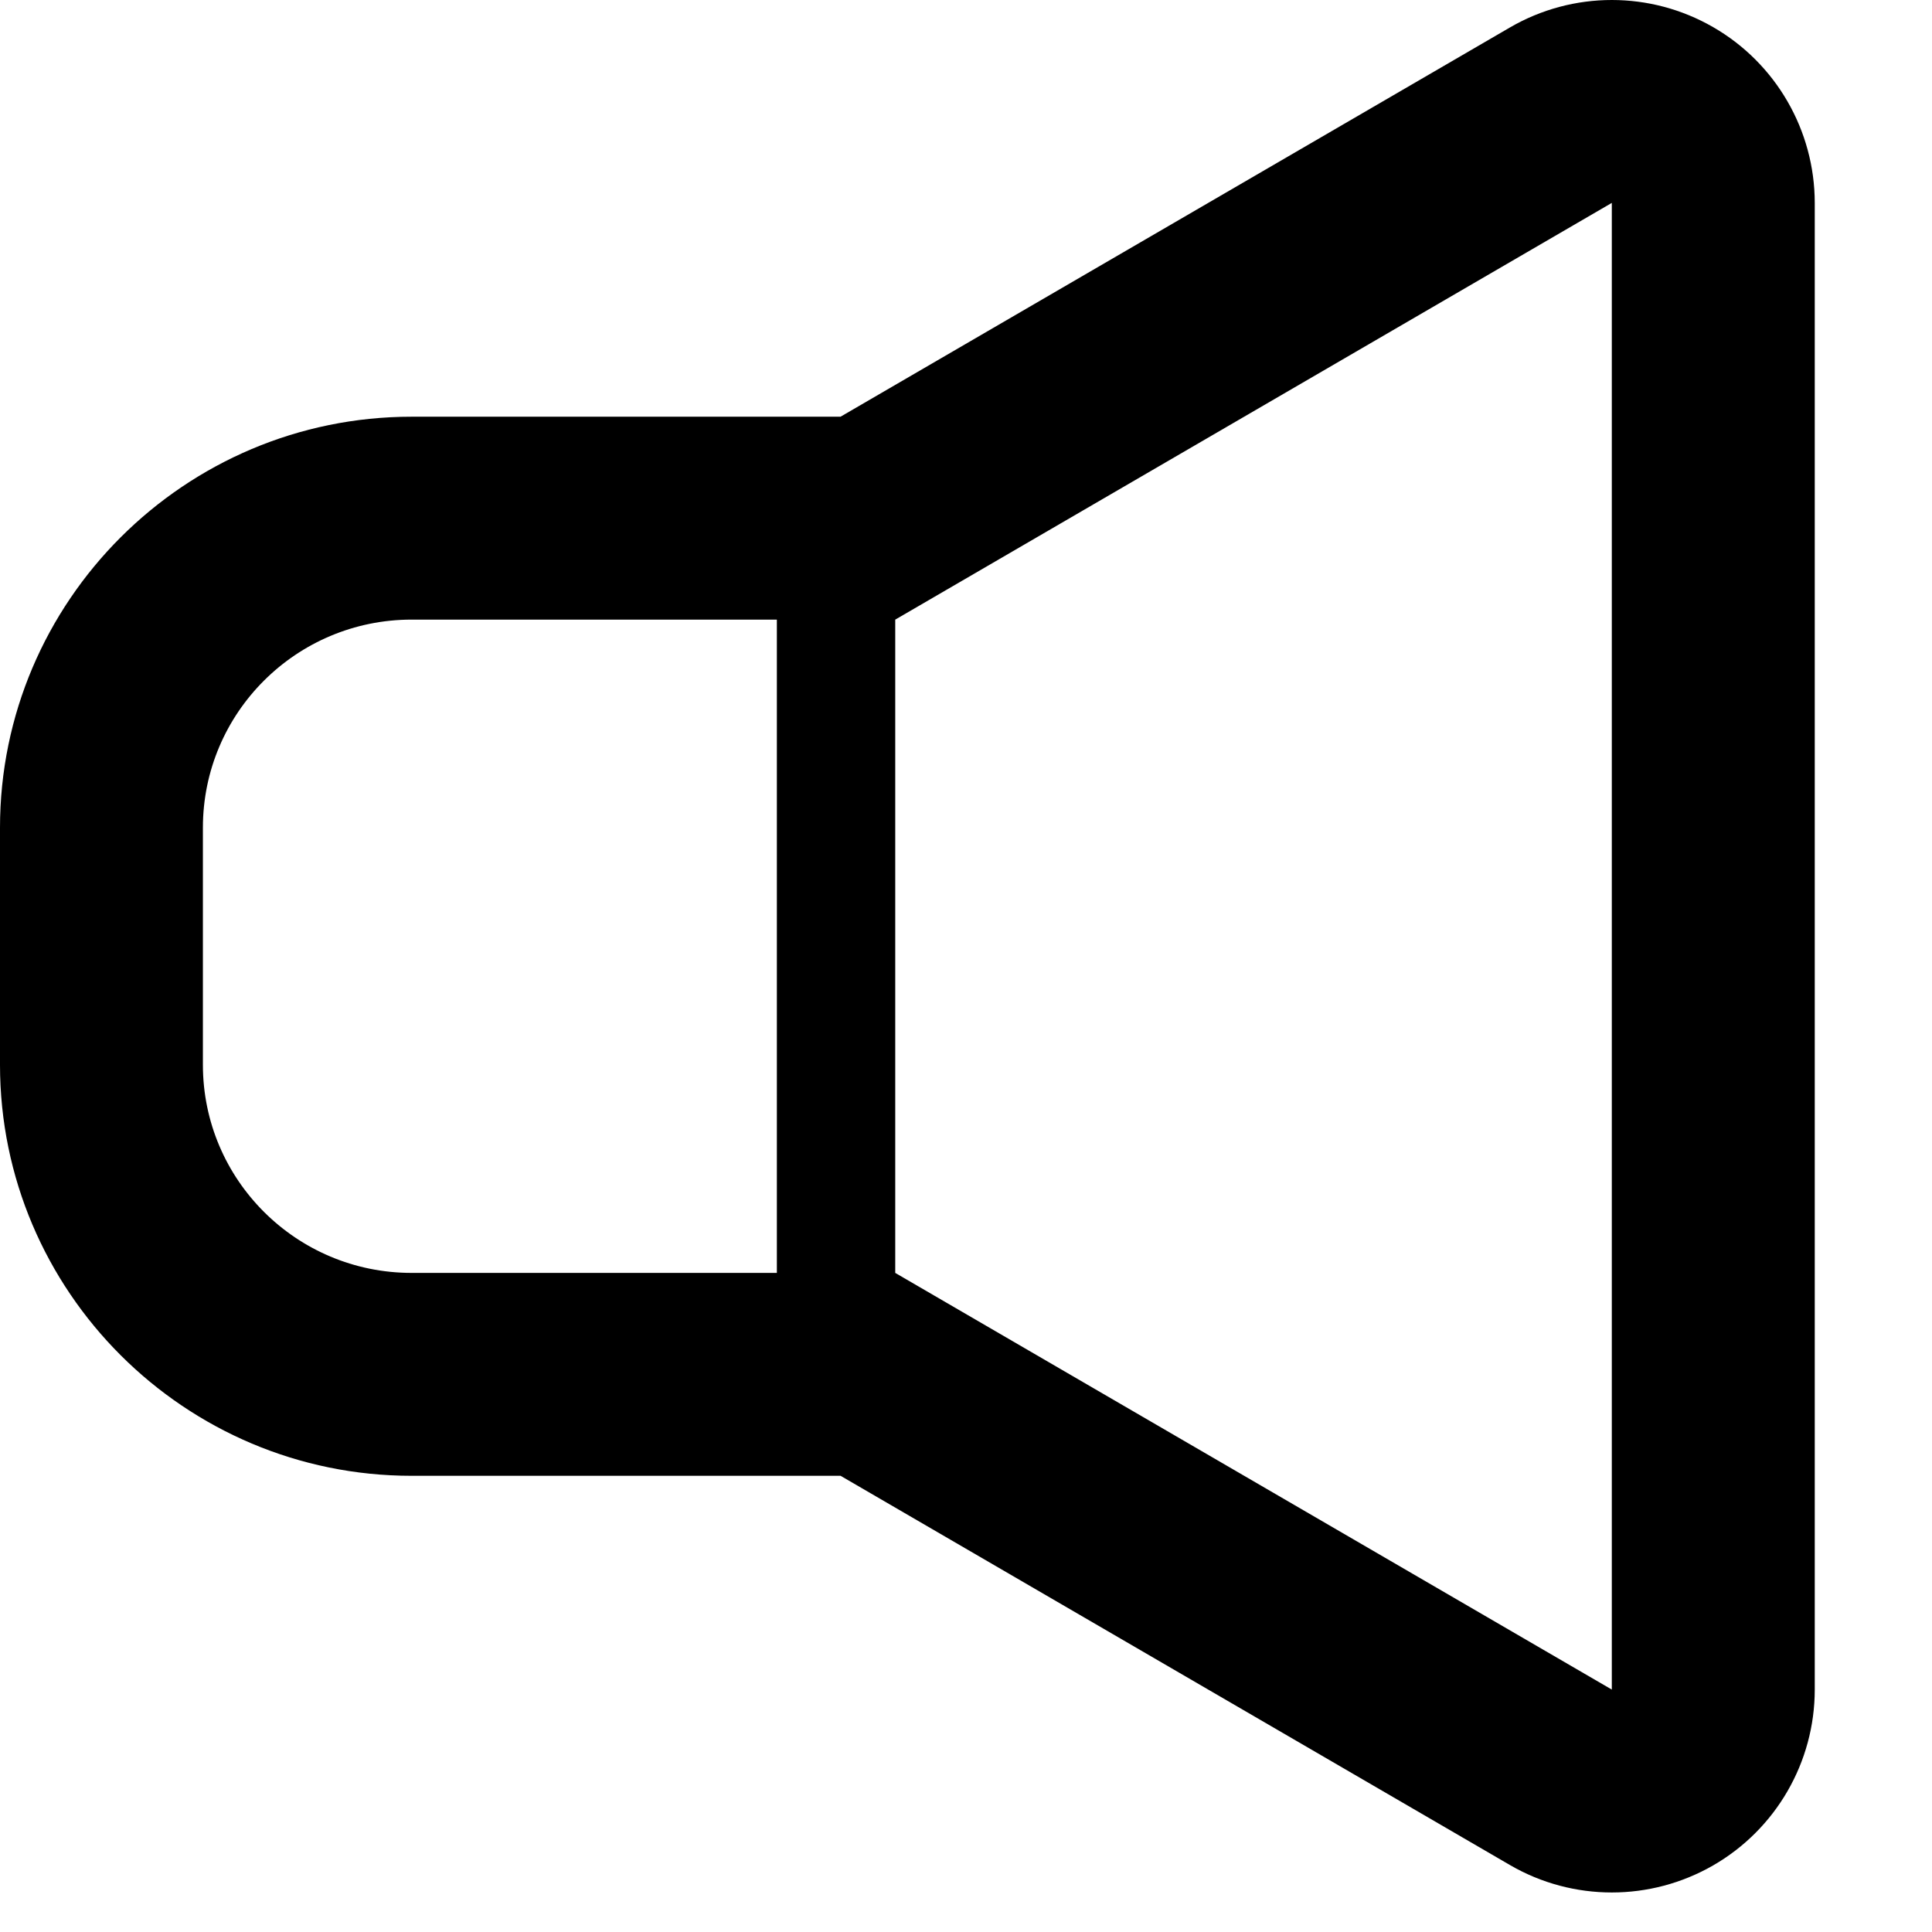 <?xml version="1.0" encoding="utf-8"?>
<!-- Generator: Adobe Illustrator 15.0.0, SVG Export Plug-In . SVG Version: 6.00 Build 0)  -->
<!DOCTYPE svg PUBLIC "-//W3C//DTD SVG 1.1//EN" "http://www.w3.org/Graphics/SVG/1.1/DTD/svg11.dtd">
<svg version="1.1" xmlns="http://www.w3.org/2000/svg" xmlns:xlink="http://www.w3.org/1999/xlink" x="0px" y="0px" width="48px"
	 height="48px" viewBox="0 0 48 48" enable-background="new 0 0 48 48" xml:space="preserve">
<g id="_レイヤー_1">
</g>
<g id="_x31_">
	<g>
		<path d="M42.559,0.672C41.78,0.224,40.913,0,40.045,0c-0.875,0-1.751,0.228-2.534,0.684l-16.628,9.669H10.227
			C4.589,10.354,0,14.935,0,20.564v5.89c0,5.631,4.589,10.212,10.228,10.212h10.656l16.628,9.669
			c0.783,0.456,1.659,0.683,2.534,0.683c0.868,0,1.735-0.224,2.514-0.671c1.563-0.9,2.527-2.565,2.527-4.37V5.041
			C45.086,3.238,44.121,1.57,42.559,0.672z M19.301,31.625h-9.074c-2.864,0-5.186-2.315-5.186-5.171v-5.89
			c0-2.855,2.322-5.17,5.186-5.17h9.074V31.625z M40.045,41.977L22.242,31.625V15.394h0.001L40.045,5.041V41.977z"/>
	</g>
</g>
</svg>
